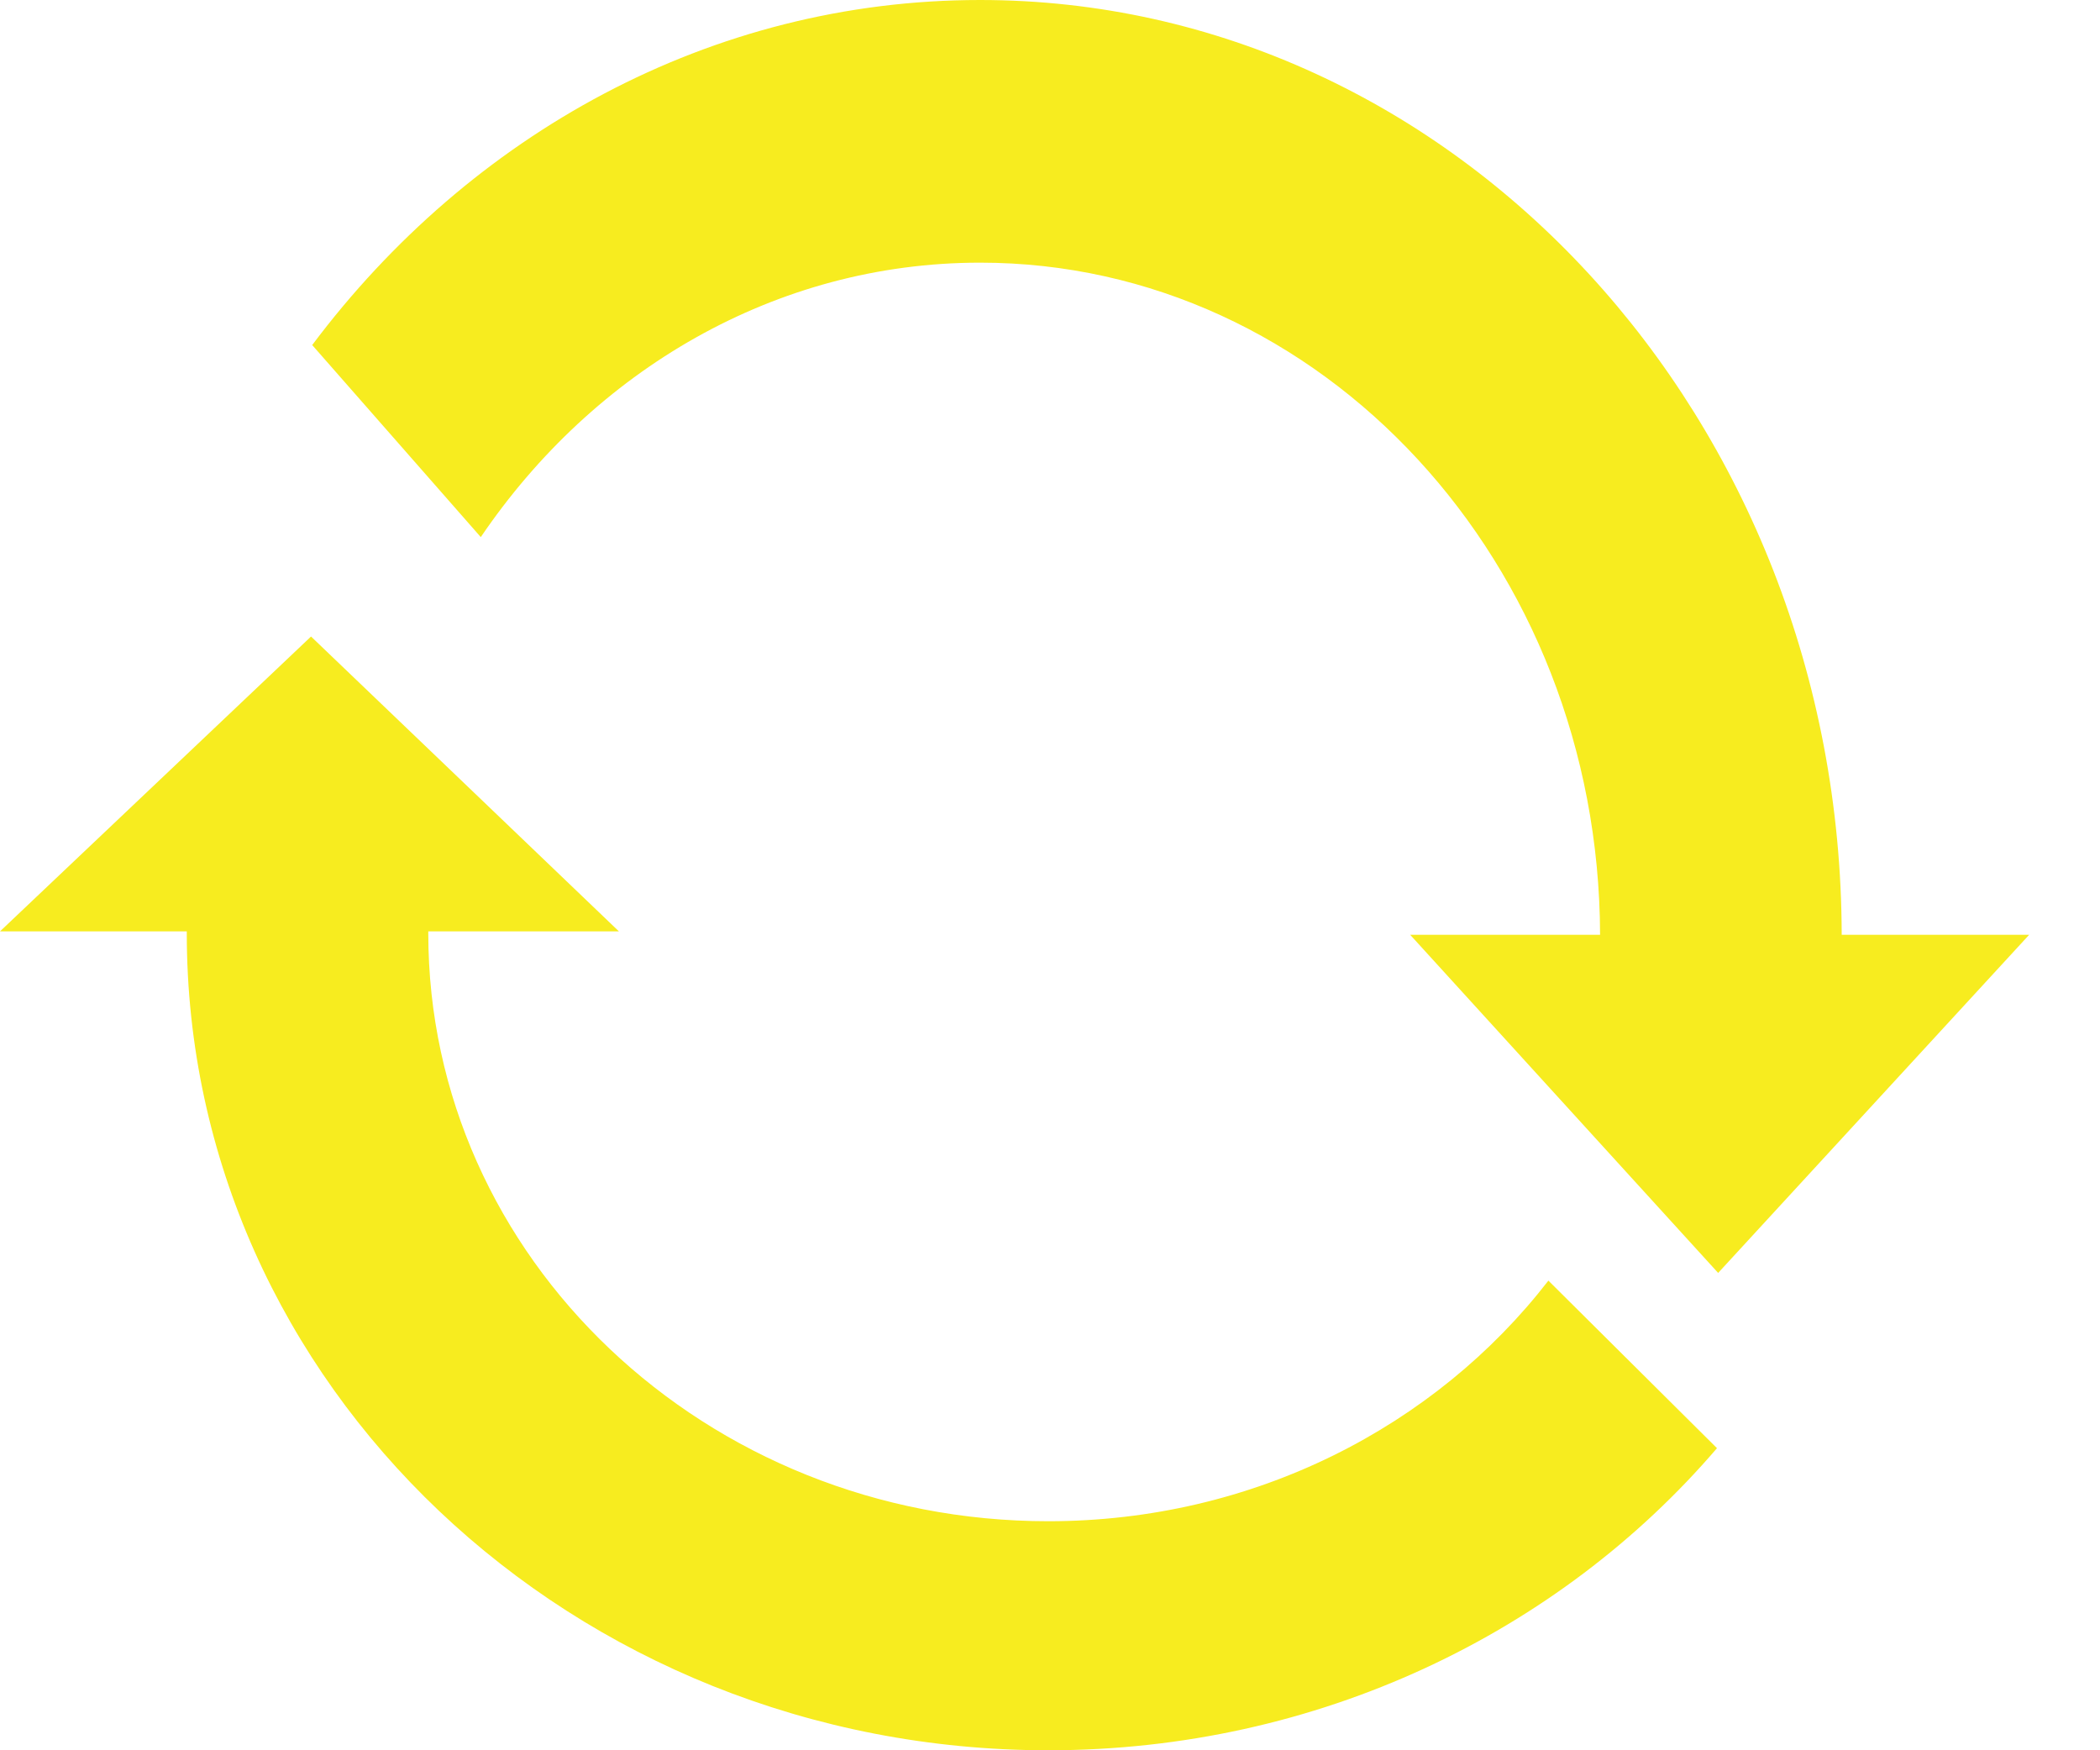 <svg width="18" height="15" viewBox="0 0 18 15" fill="none" xmlns="http://www.w3.org/2000/svg">
    <path d="M15.786 8.011C15.777 3.585 12.474 0 8.401 0C6.091 0 4.03 1.152 2.676 2.957L4.121 4.603C5.089 3.177 6.645 2.251 8.401 2.251C11.33 2.251 13.706 4.828 13.715 8.011H12.087L14.727 10.909L17.393 8.011H15.786Z" fill="#F7EC1F"/>
    <path d="M8.985 13.037C6.05 13.037 3.671 10.781 3.671 7.998C3.671 7.993 3.671 7.987 3.671 7.982H5.305L2.666 5.455L0 7.982H1.601C1.601 7.987 1.601 7.992 1.601 7.998C1.601 11.865 4.907 15 8.985 15C11.298 15 13.363 13.991 14.717 12.411L13.272 10.975C12.305 12.225 10.745 13.037 8.985 13.037Z" fill="#F7EC1F"/>
</svg>
